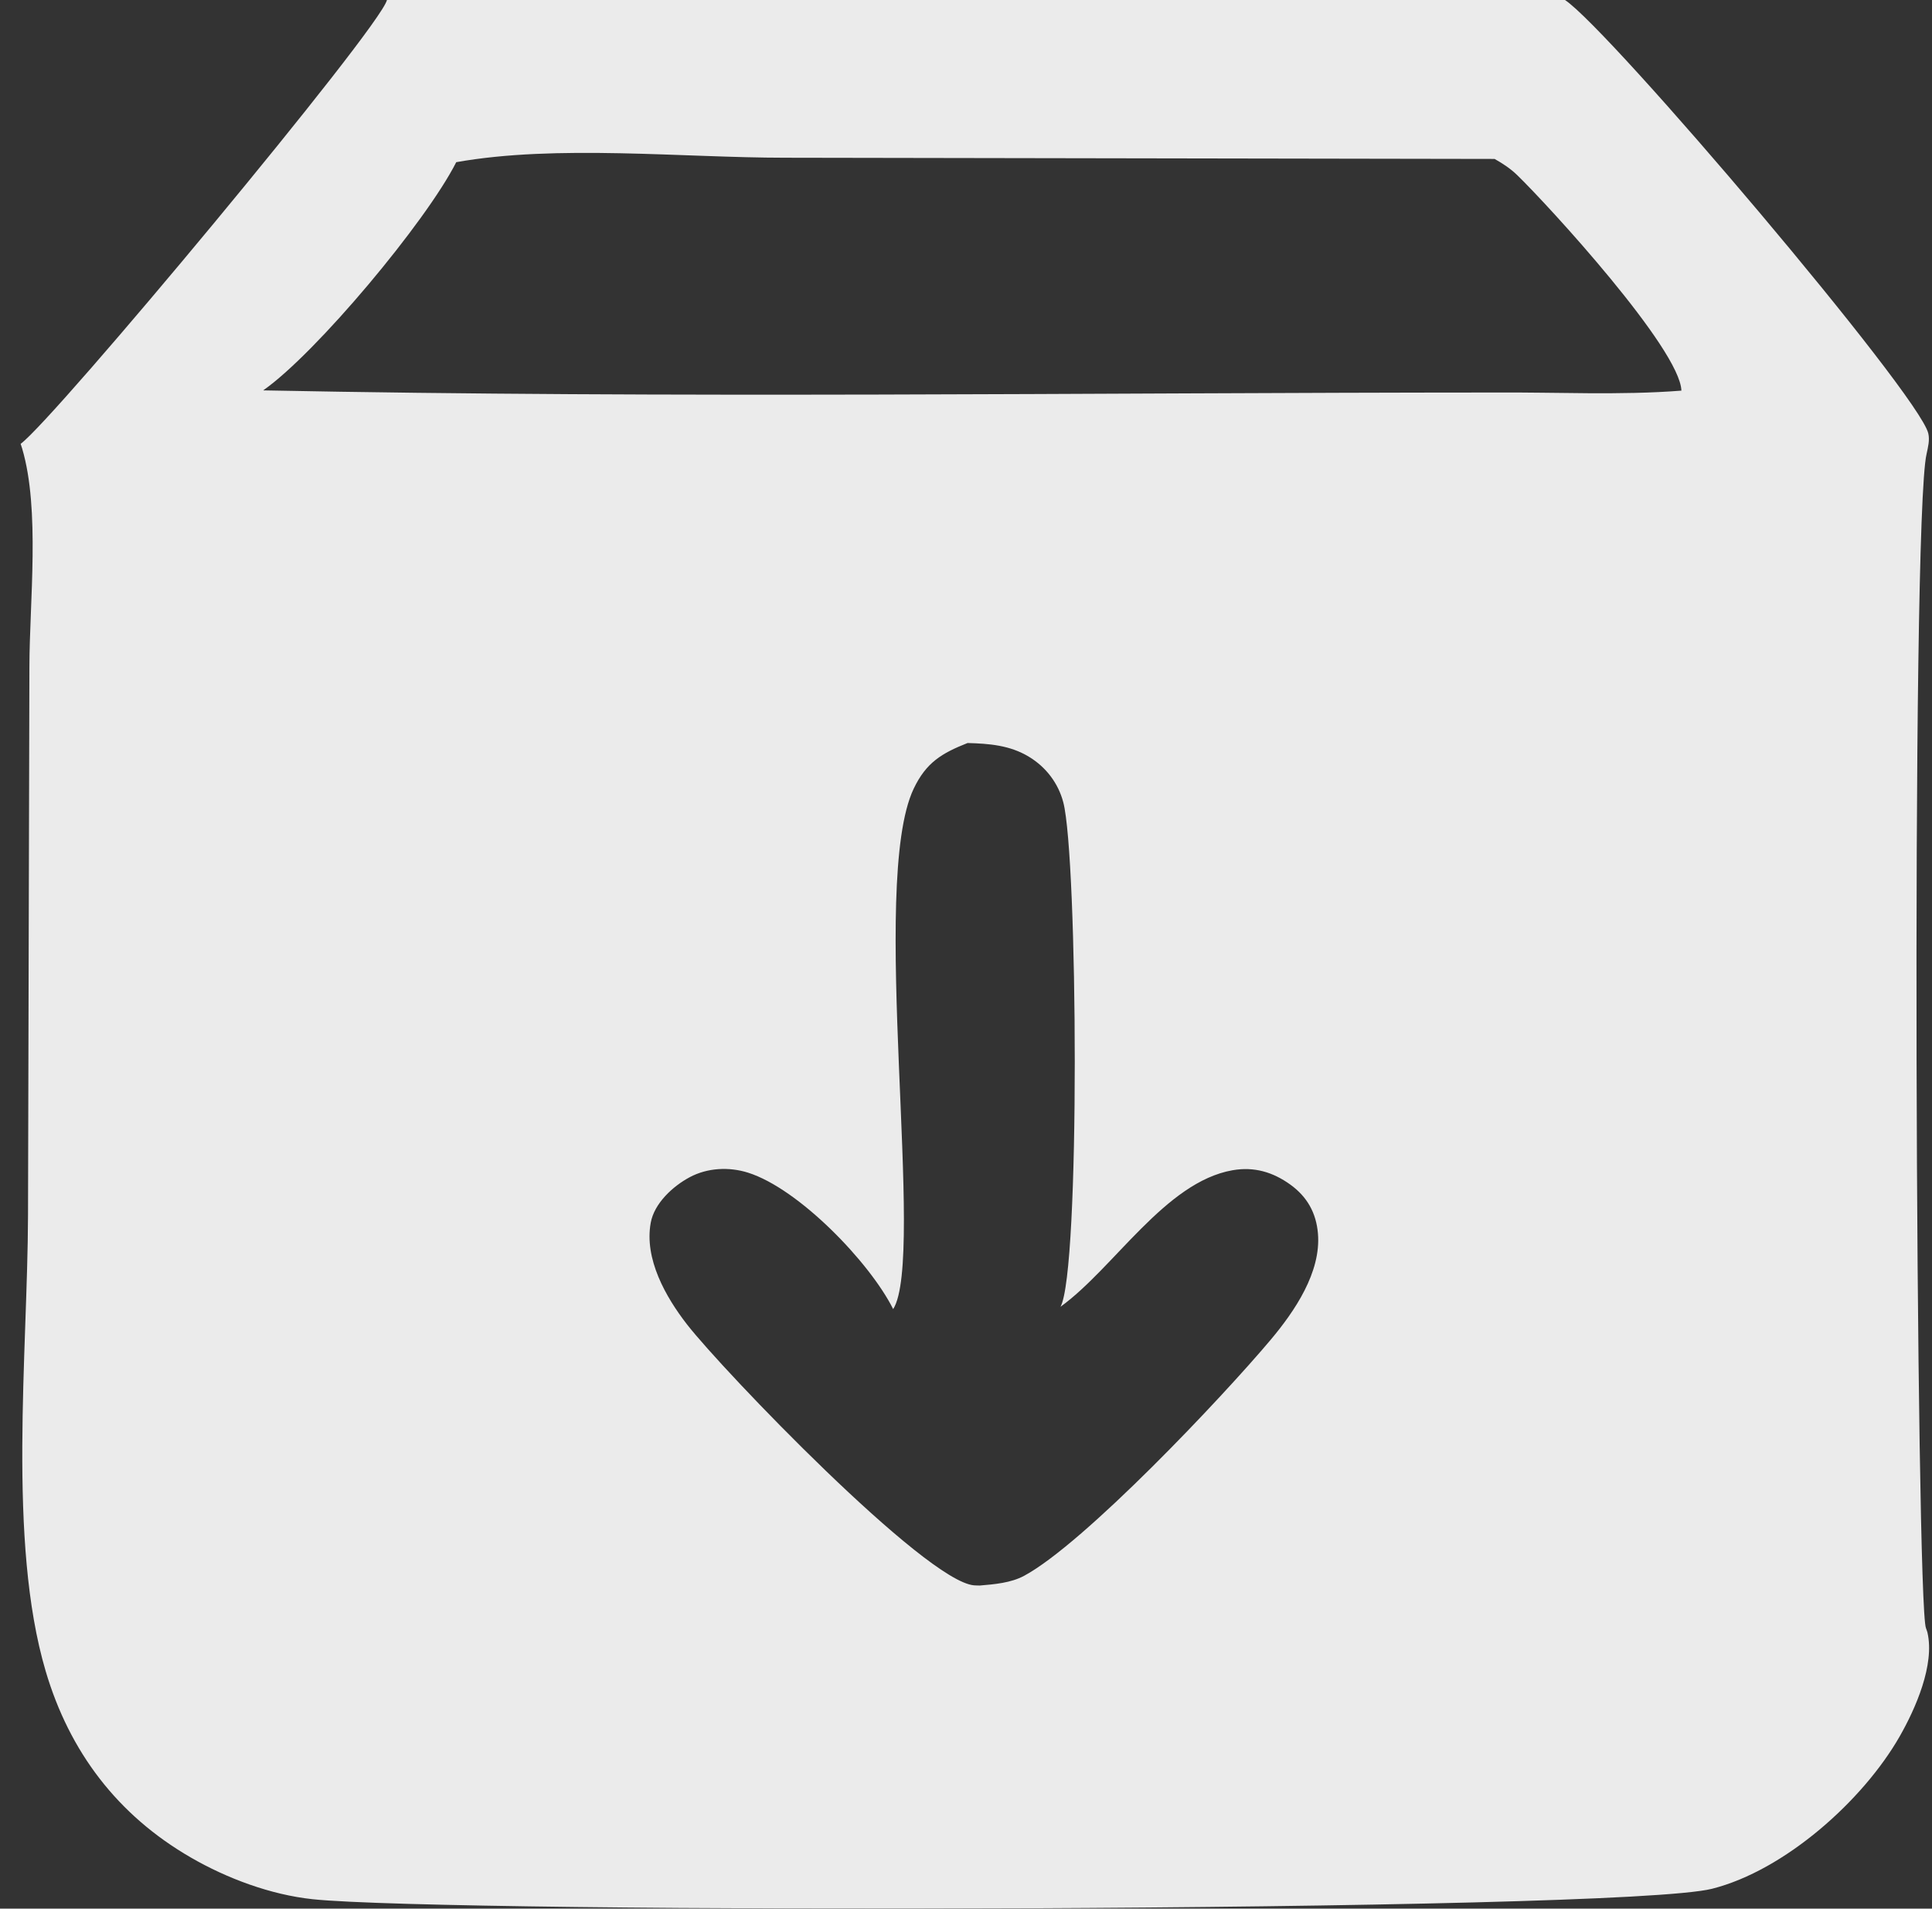<svg width="82" height="81" viewBox="0 0 82 81" fill="none" xmlns="http://www.w3.org/2000/svg">
<rect x="0" y="0" width="82" height="81" fill="#333333" stroke="none"/>
<g opacity="0.9">
<path d="M16.424 0H66.423C68.32 1.257 81.442 16.711 81.842 18.391C81.91 18.679 81.83 18.98 81.771 19.259C81.09 22.132 81.325 68.166 81.745 69.099C81.765 69.159 81.791 69.218 81.806 69.279C82.124 70.653 81.3 72.514 80.627 73.693C79.076 76.407 75.758 79.375 72.666 80.157C68.686 81.164 19.062 81.212 13.273 80.601C11.491 80.412 9.637 79.72 8.096 78.829C4.983 77.029 2.948 74.339 1.938 70.92C0.309 65.405 1.173 57.415 1.189 51.577L1.248 28.291C1.253 25.546 1.707 21.625 0.94 19.034C0.921 18.968 0.898 18.902 0.876 18.837C2.324 17.773 16.135 1.191 16.424 0ZM19.364 6.883C18.095 9.396 13.41 15.003 11.17 16.567C28.567 16.913 46.019 16.664 63.422 16.658C66.037 16.639 68.763 16.783 71.364 16.578C71.306 14.816 65.746 8.742 64.391 7.428C64.106 7.153 63.781 6.939 63.436 6.745L33.331 6.694C28.969 6.694 23.617 6.123 19.364 6.883ZM41.066 31.533C39.972 31.966 39.309 32.359 38.779 33.473C36.873 37.481 39.302 53.376 37.909 55.557C36.917 53.573 33.904 50.446 31.747 49.766C30.943 49.513 30.027 49.558 29.278 49.957C28.558 50.34 27.769 51.067 27.619 51.893C27.339 53.426 28.252 55.04 29.159 56.207C30.687 58.17 39.27 67.109 41.341 67.28C41.422 67.287 41.504 67.285 41.586 67.288C42.208 67.236 42.906 67.177 43.464 66.877C46.014 65.507 51.888 59.29 53.937 56.852C54.947 55.649 56.075 53.995 55.938 52.352C55.865 51.477 55.481 50.79 54.768 50.275C54.025 49.739 53.225 49.504 52.313 49.664C49.459 50.164 47.289 53.812 45.01 55.459C45.856 53.952 45.741 36.386 45.13 34.052C44.917 33.239 44.395 32.552 43.668 32.114C42.858 31.625 41.984 31.559 41.066 31.533Z" fill="white"/>
</g>
</svg>
